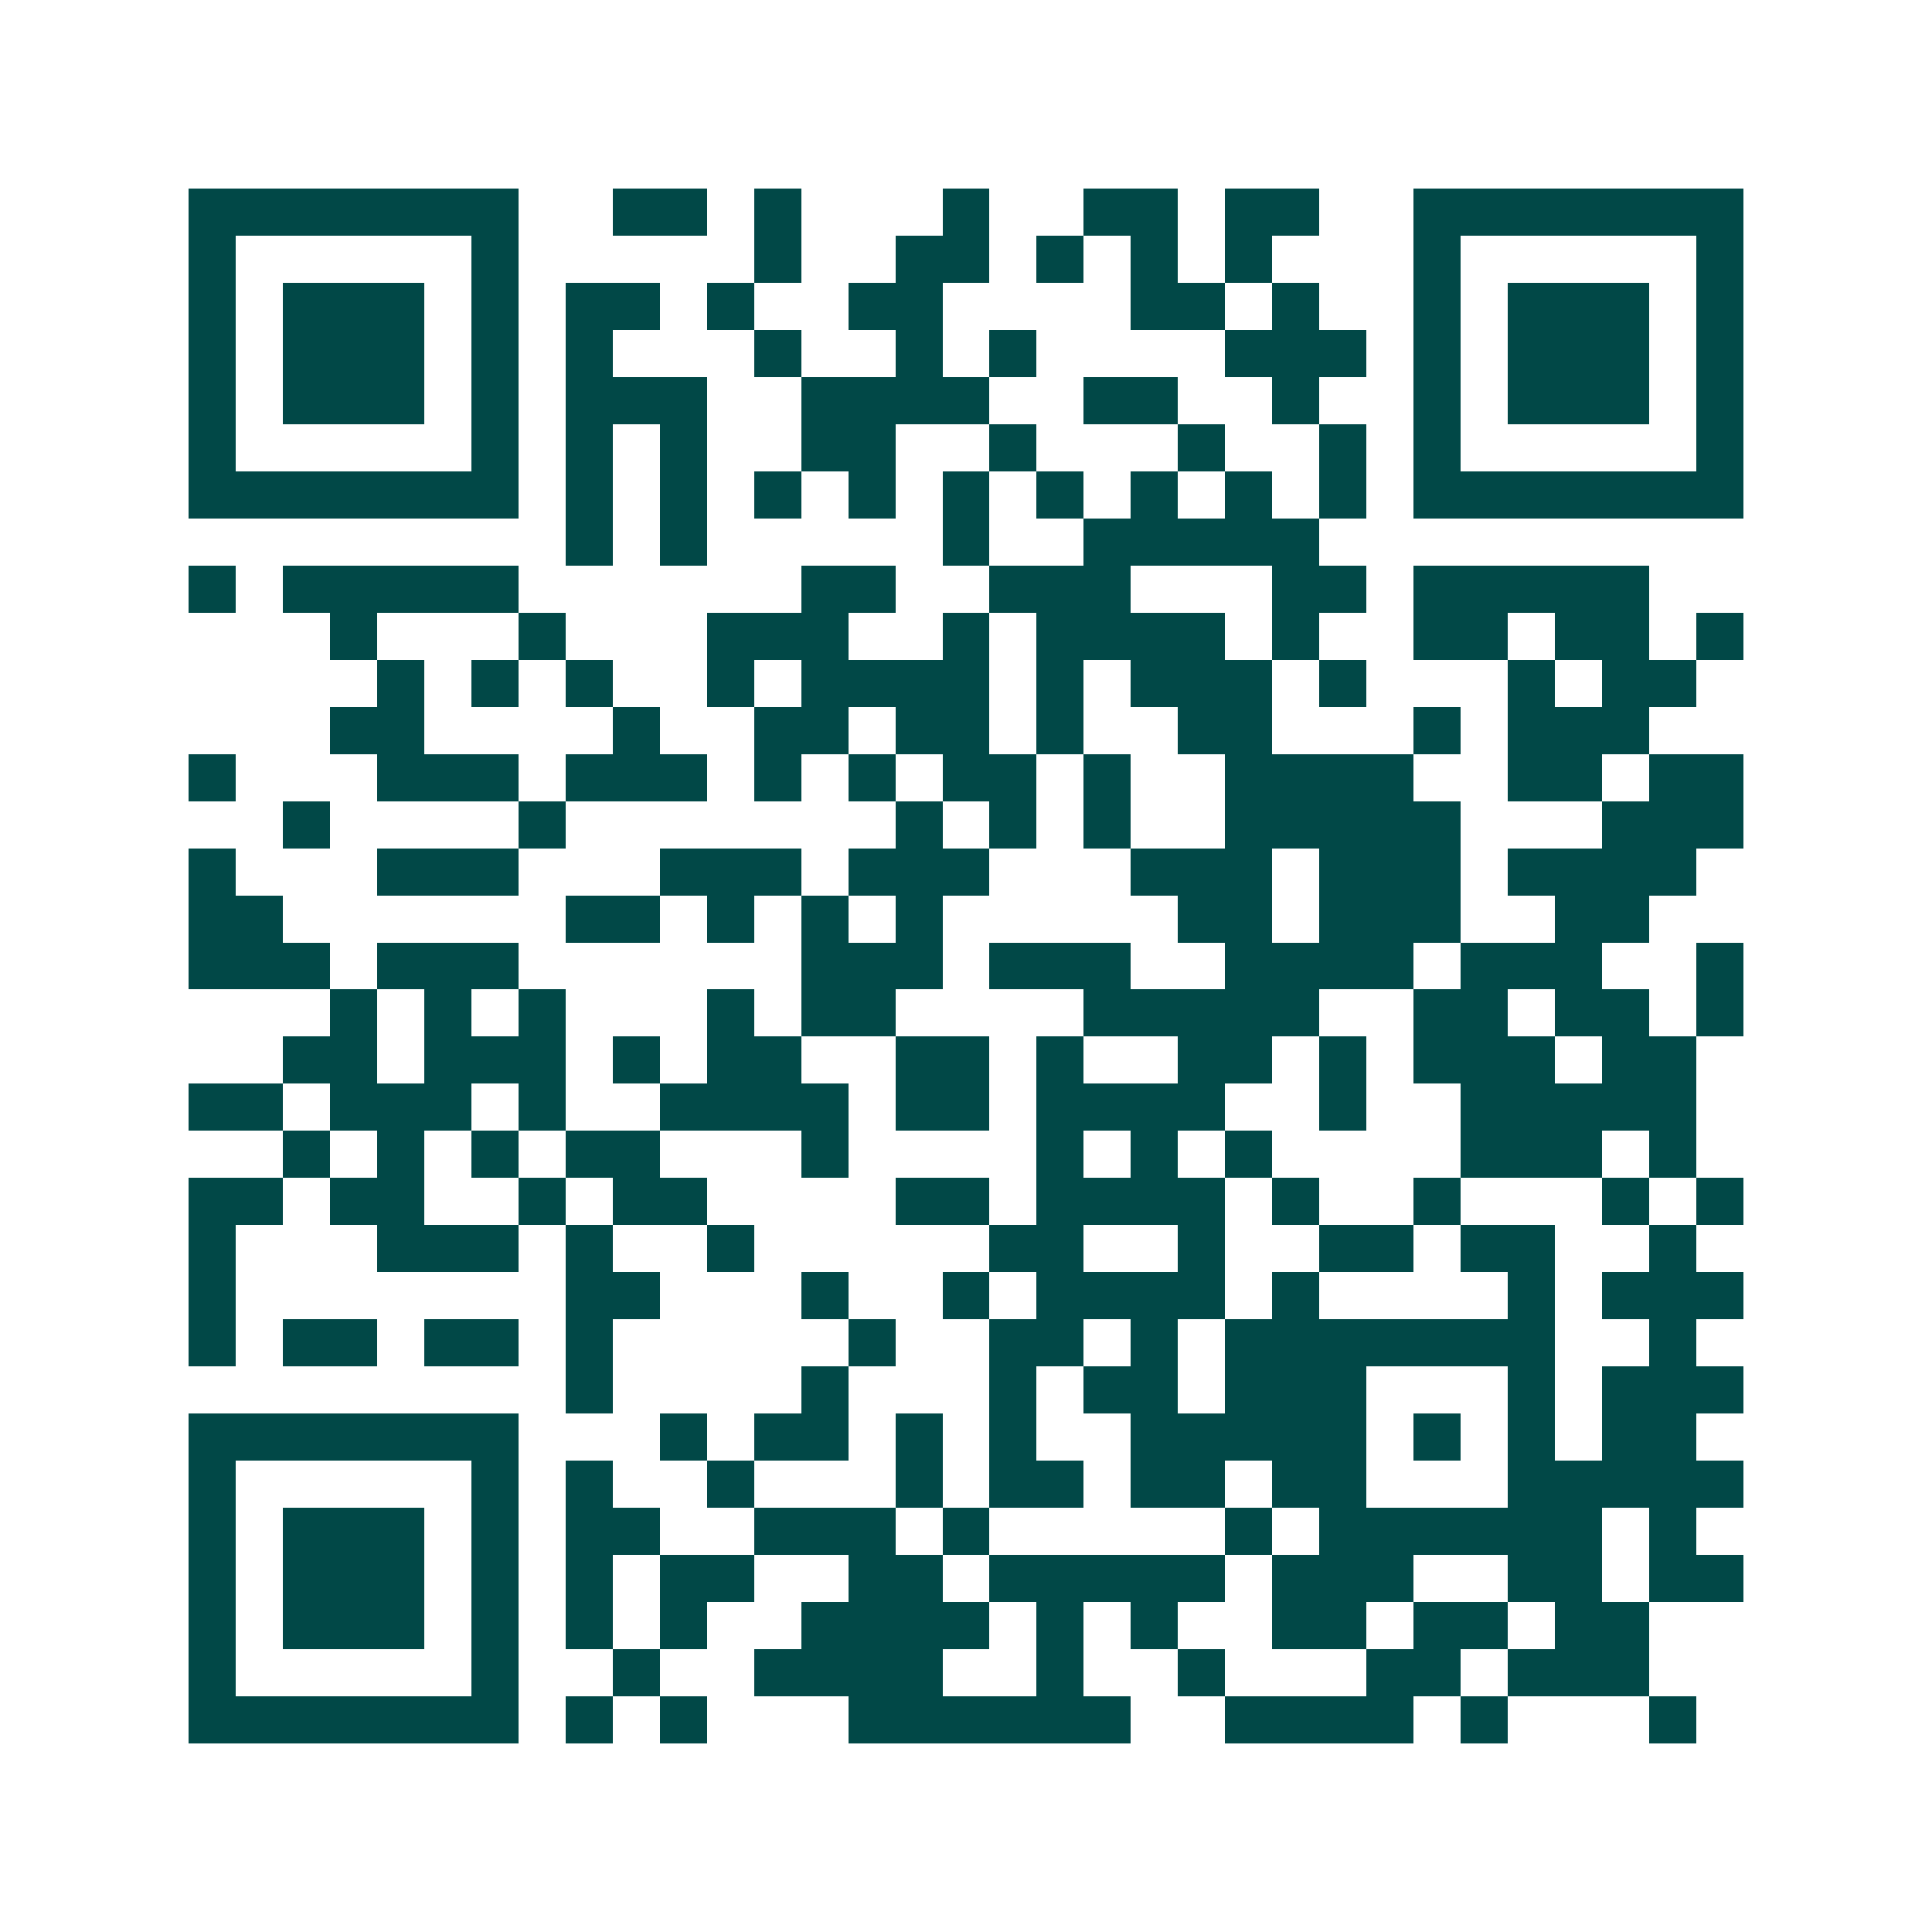 <svg xmlns="http://www.w3.org/2000/svg" width="200" height="200" viewBox="0 0 41 41" shape-rendering="crispEdges"><path fill="#ffffff" d="M0 0h41v41H0z"/><path stroke="#014847" d="M4 4.5h7m2 0h2m1 0h1m3 0h1m2 0h2m1 0h2m2 0h7M4 5.5h1m5 0h1m5 0h1m2 0h2m1 0h1m1 0h1m1 0h1m3 0h1m5 0h1M4 6.5h1m1 0h3m1 0h1m1 0h2m1 0h1m2 0h2m4 0h2m1 0h1m2 0h1m1 0h3m1 0h1M4 7.5h1m1 0h3m1 0h1m1 0h1m3 0h1m2 0h1m1 0h1m4 0h3m1 0h1m1 0h3m1 0h1M4 8.5h1m1 0h3m1 0h1m1 0h3m2 0h4m2 0h2m2 0h1m2 0h1m1 0h3m1 0h1M4 9.5h1m5 0h1m1 0h1m1 0h1m2 0h2m2 0h1m3 0h1m2 0h1m1 0h1m5 0h1M4 10.5h7m1 0h1m1 0h1m1 0h1m1 0h1m1 0h1m1 0h1m1 0h1m1 0h1m1 0h1m1 0h7M12 11.5h1m1 0h1m5 0h1m2 0h5M4 12.5h1m1 0h5m6 0h2m2 0h3m3 0h2m1 0h5M7 13.5h1m3 0h1m3 0h3m2 0h1m1 0h4m1 0h1m2 0h2m1 0h2m1 0h1M8 14.5h1m1 0h1m1 0h1m2 0h1m1 0h4m1 0h1m1 0h3m1 0h1m3 0h1m1 0h2M7 15.5h2m4 0h1m2 0h2m1 0h2m1 0h1m2 0h2m3 0h1m1 0h3M4 16.5h1m3 0h3m1 0h3m1 0h1m1 0h1m1 0h2m1 0h1m2 0h4m2 0h2m1 0h2M6 17.5h1m4 0h1m7 0h1m1 0h1m1 0h1m2 0h5m3 0h3M4 18.5h1m3 0h3m3 0h3m1 0h3m3 0h3m1 0h3m1 0h4M4 19.5h2m6 0h2m1 0h1m1 0h1m1 0h1m5 0h2m1 0h3m2 0h2M4 20.5h3m1 0h3m6 0h3m1 0h3m2 0h4m1 0h3m2 0h1M7 21.5h1m1 0h1m1 0h1m3 0h1m1 0h2m4 0h5m2 0h2m1 0h2m1 0h1M6 22.5h2m1 0h3m1 0h1m1 0h2m2 0h2m1 0h1m2 0h2m1 0h1m1 0h3m1 0h2M4 23.5h2m1 0h3m1 0h1m2 0h4m1 0h2m1 0h4m2 0h1m2 0h5M6 24.5h1m1 0h1m1 0h1m1 0h2m3 0h1m4 0h1m1 0h1m1 0h1m4 0h3m1 0h1M4 25.5h2m1 0h2m2 0h1m1 0h2m4 0h2m1 0h4m1 0h1m2 0h1m3 0h1m1 0h1M4 26.5h1m3 0h3m1 0h1m2 0h1m5 0h2m2 0h1m2 0h2m1 0h2m2 0h1M4 27.5h1m7 0h2m3 0h1m2 0h1m1 0h4m1 0h1m4 0h1m1 0h3M4 28.5h1m1 0h2m1 0h2m1 0h1m5 0h1m2 0h2m1 0h1m1 0h7m2 0h1M12 29.5h1m4 0h1m3 0h1m1 0h2m1 0h3m3 0h1m1 0h3M4 30.5h7m3 0h1m1 0h2m1 0h1m1 0h1m2 0h5m1 0h1m1 0h1m1 0h2M4 31.5h1m5 0h1m1 0h1m2 0h1m3 0h1m1 0h2m1 0h2m1 0h2m3 0h5M4 32.5h1m1 0h3m1 0h1m1 0h2m2 0h3m1 0h1m5 0h1m1 0h6m1 0h1M4 33.5h1m1 0h3m1 0h1m1 0h1m1 0h2m2 0h2m1 0h5m1 0h3m2 0h2m1 0h2M4 34.5h1m1 0h3m1 0h1m1 0h1m1 0h1m2 0h4m1 0h1m1 0h1m2 0h2m1 0h2m1 0h2M4 35.5h1m5 0h1m2 0h1m2 0h4m2 0h1m2 0h1m3 0h2m1 0h3M4 36.5h7m1 0h1m1 0h1m3 0h6m2 0h4m1 0h1m3 0h1"/></svg>
